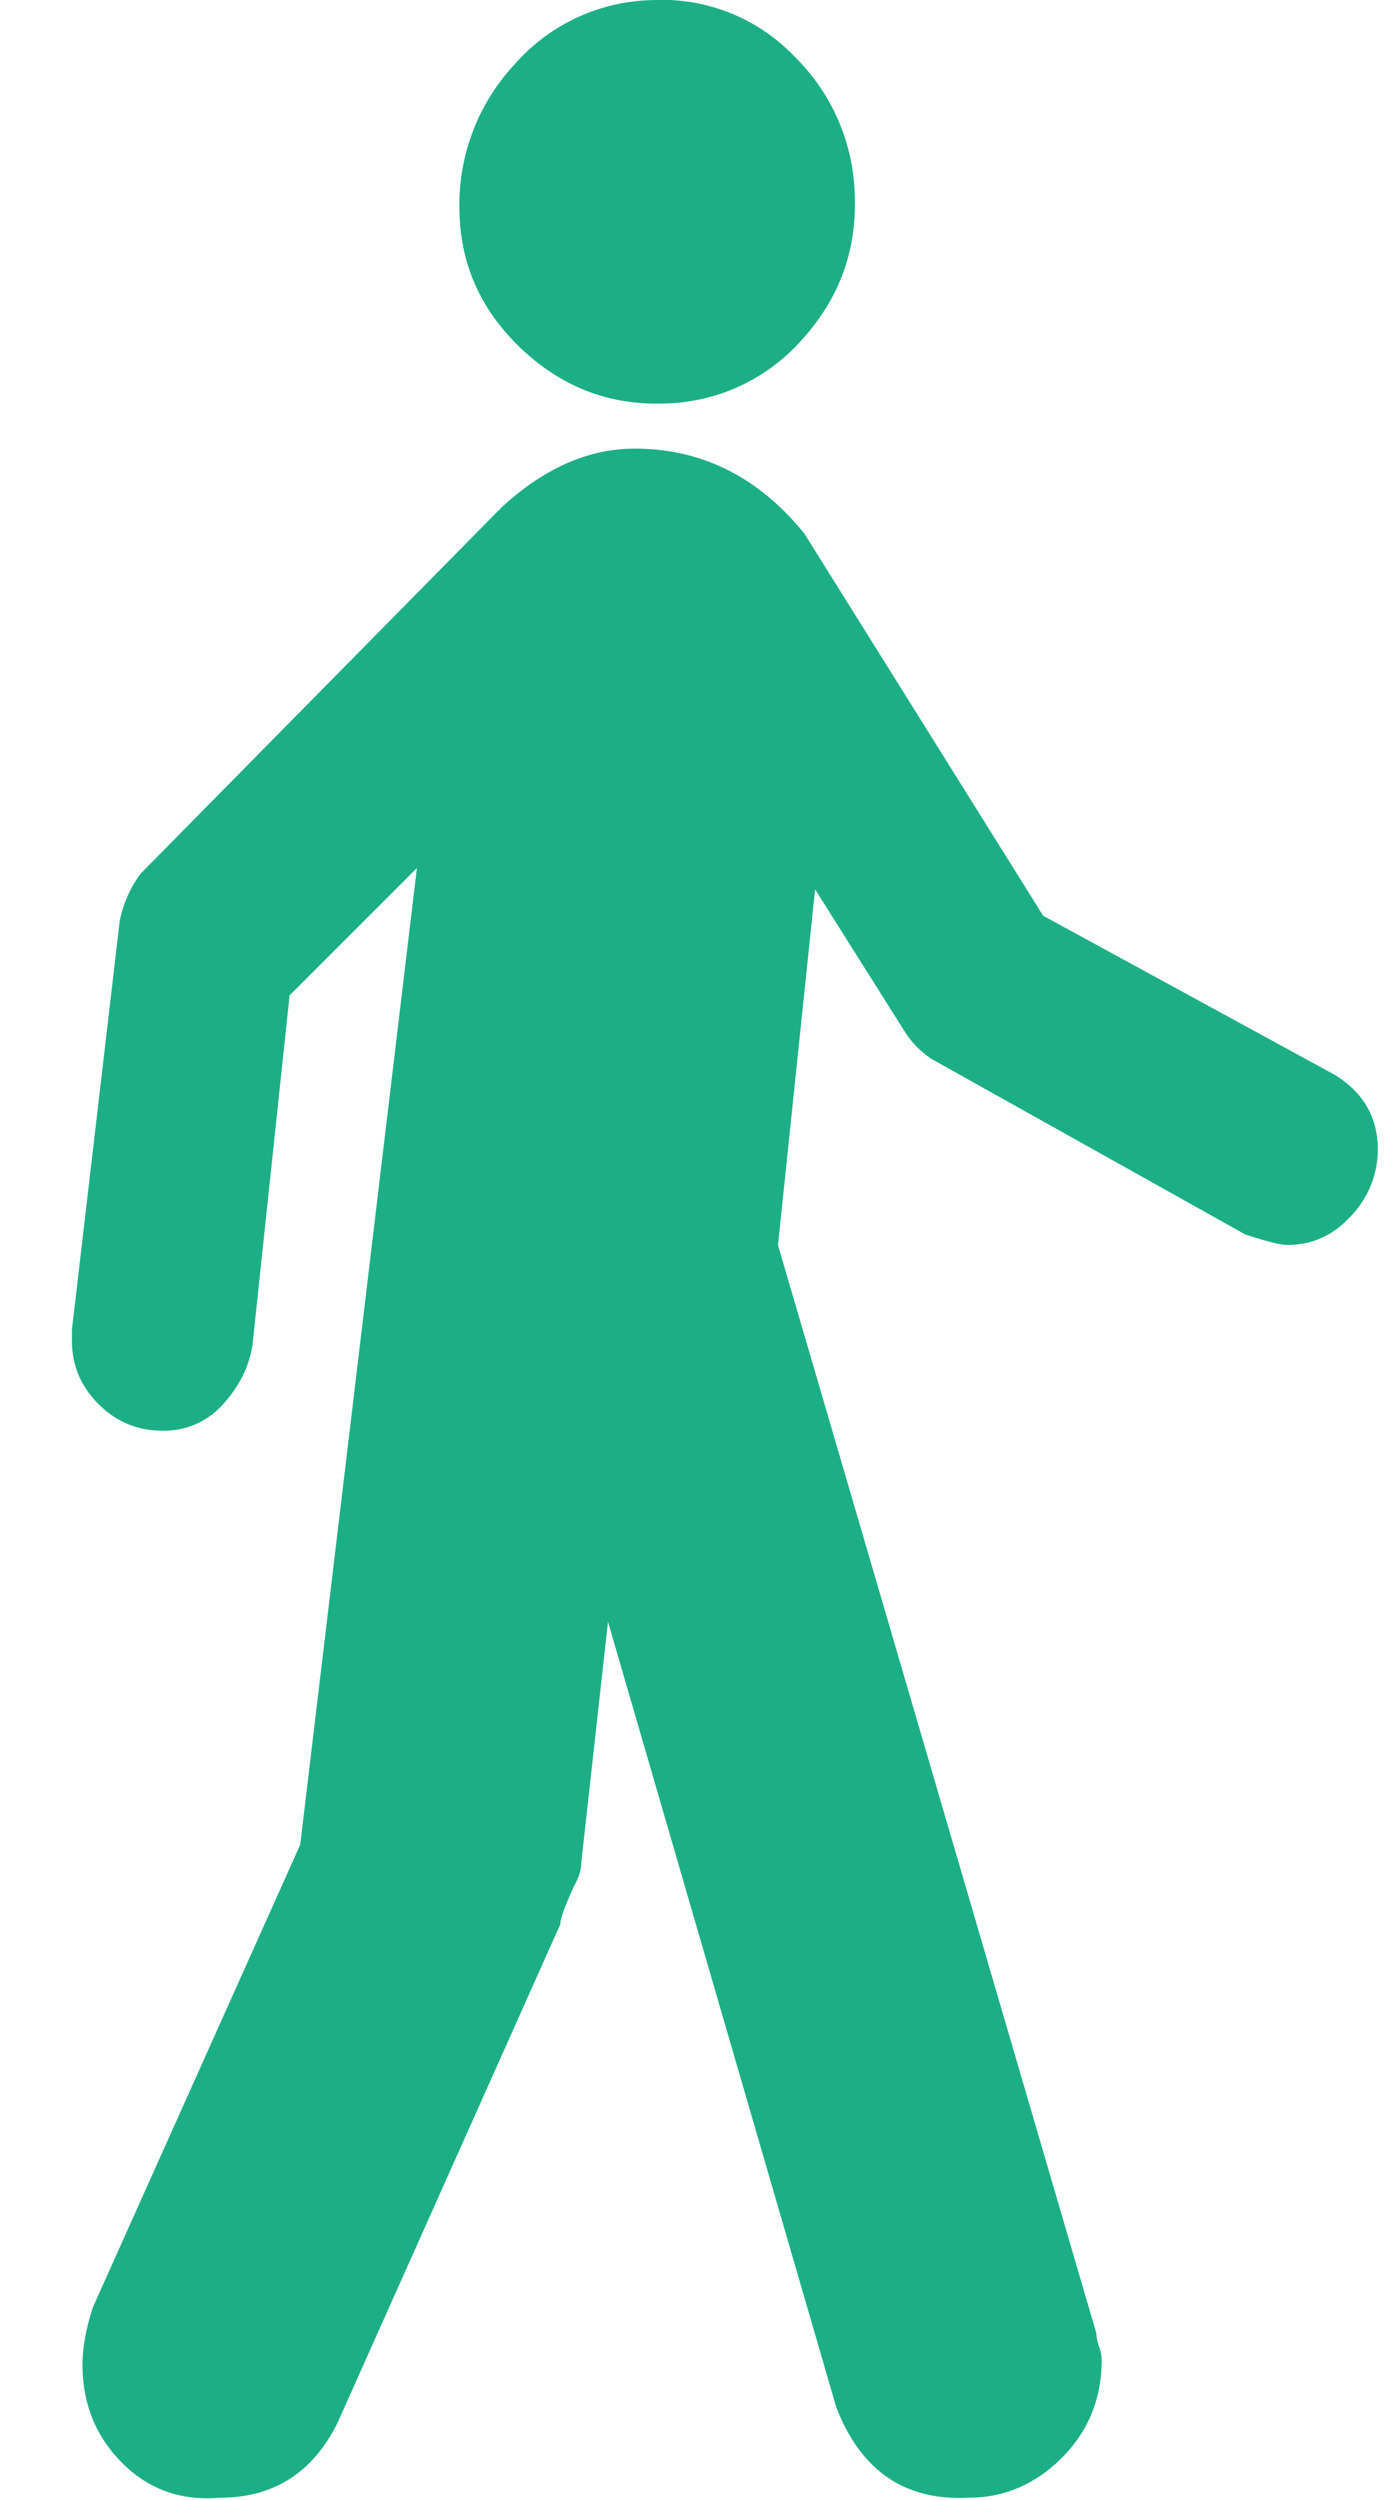 <?xml version="1.0" encoding="UTF-8"?> <svg xmlns="http://www.w3.org/2000/svg" width="14" height="25" viewBox="0 0 14 25"><g fill="#1CAF85" fill-rule="nonzero"><path d="M6.638 4.035a1.881 1.881 0 0 0 1.38-.637c.371-.407.548-.884.53-1.433a2.014 2.014 0 0 0-.61-1.407A1.828 1.828 0 0 0 6.531.001a1.881 1.881 0 0 0-1.38.637 2.057 2.057 0 0 0-.557 1.433c0 .549.203 1.018.61 1.407s.885.575 1.434.557zM13.352 10.75l-2.92-1.593-2.388-3.821c-.46-.567-1.026-.85-1.698-.85-.46 0-.903.195-1.327.584l-3.61 3.663c-.106.141-.177.3-.212.477l-.478 4.087v.107c0 .247.089.46.266.636.177.177.389.266.637.266a.785.785 0 0 0 .61-.266c.16-.177.257-.371.292-.583l.372-3.504L4.169 8.68l-1.167 9.766-2.07 4.618c-.071.212-.107.406-.107.584 0 .388.133.716.399.982.265.265.592.38.981.345.531 0 .92-.249 1.168-.743l2.23-4.99c0-.035.017-.097.053-.186.035-.088.07-.168.106-.238a.472.472 0 0 0 .053-.213l.265-2.388 2.283 7.855c.247.637.69.938 1.327.903.353 0 .663-.133.928-.398.266-.266.399-.594.399-.982a.434.434 0 0 0-.027-.133.438.438 0 0 1-.027-.133L7.78 12.45l.371-3.557.903 1.433c.07.106.159.195.265.265l3.132 1.752c.212.07.354.106.424.106.248 0 .46-.097.637-.292a.96.96 0 0 0 .266-.663c0-.319-.142-.567-.425-.743z"></path></g></svg> 